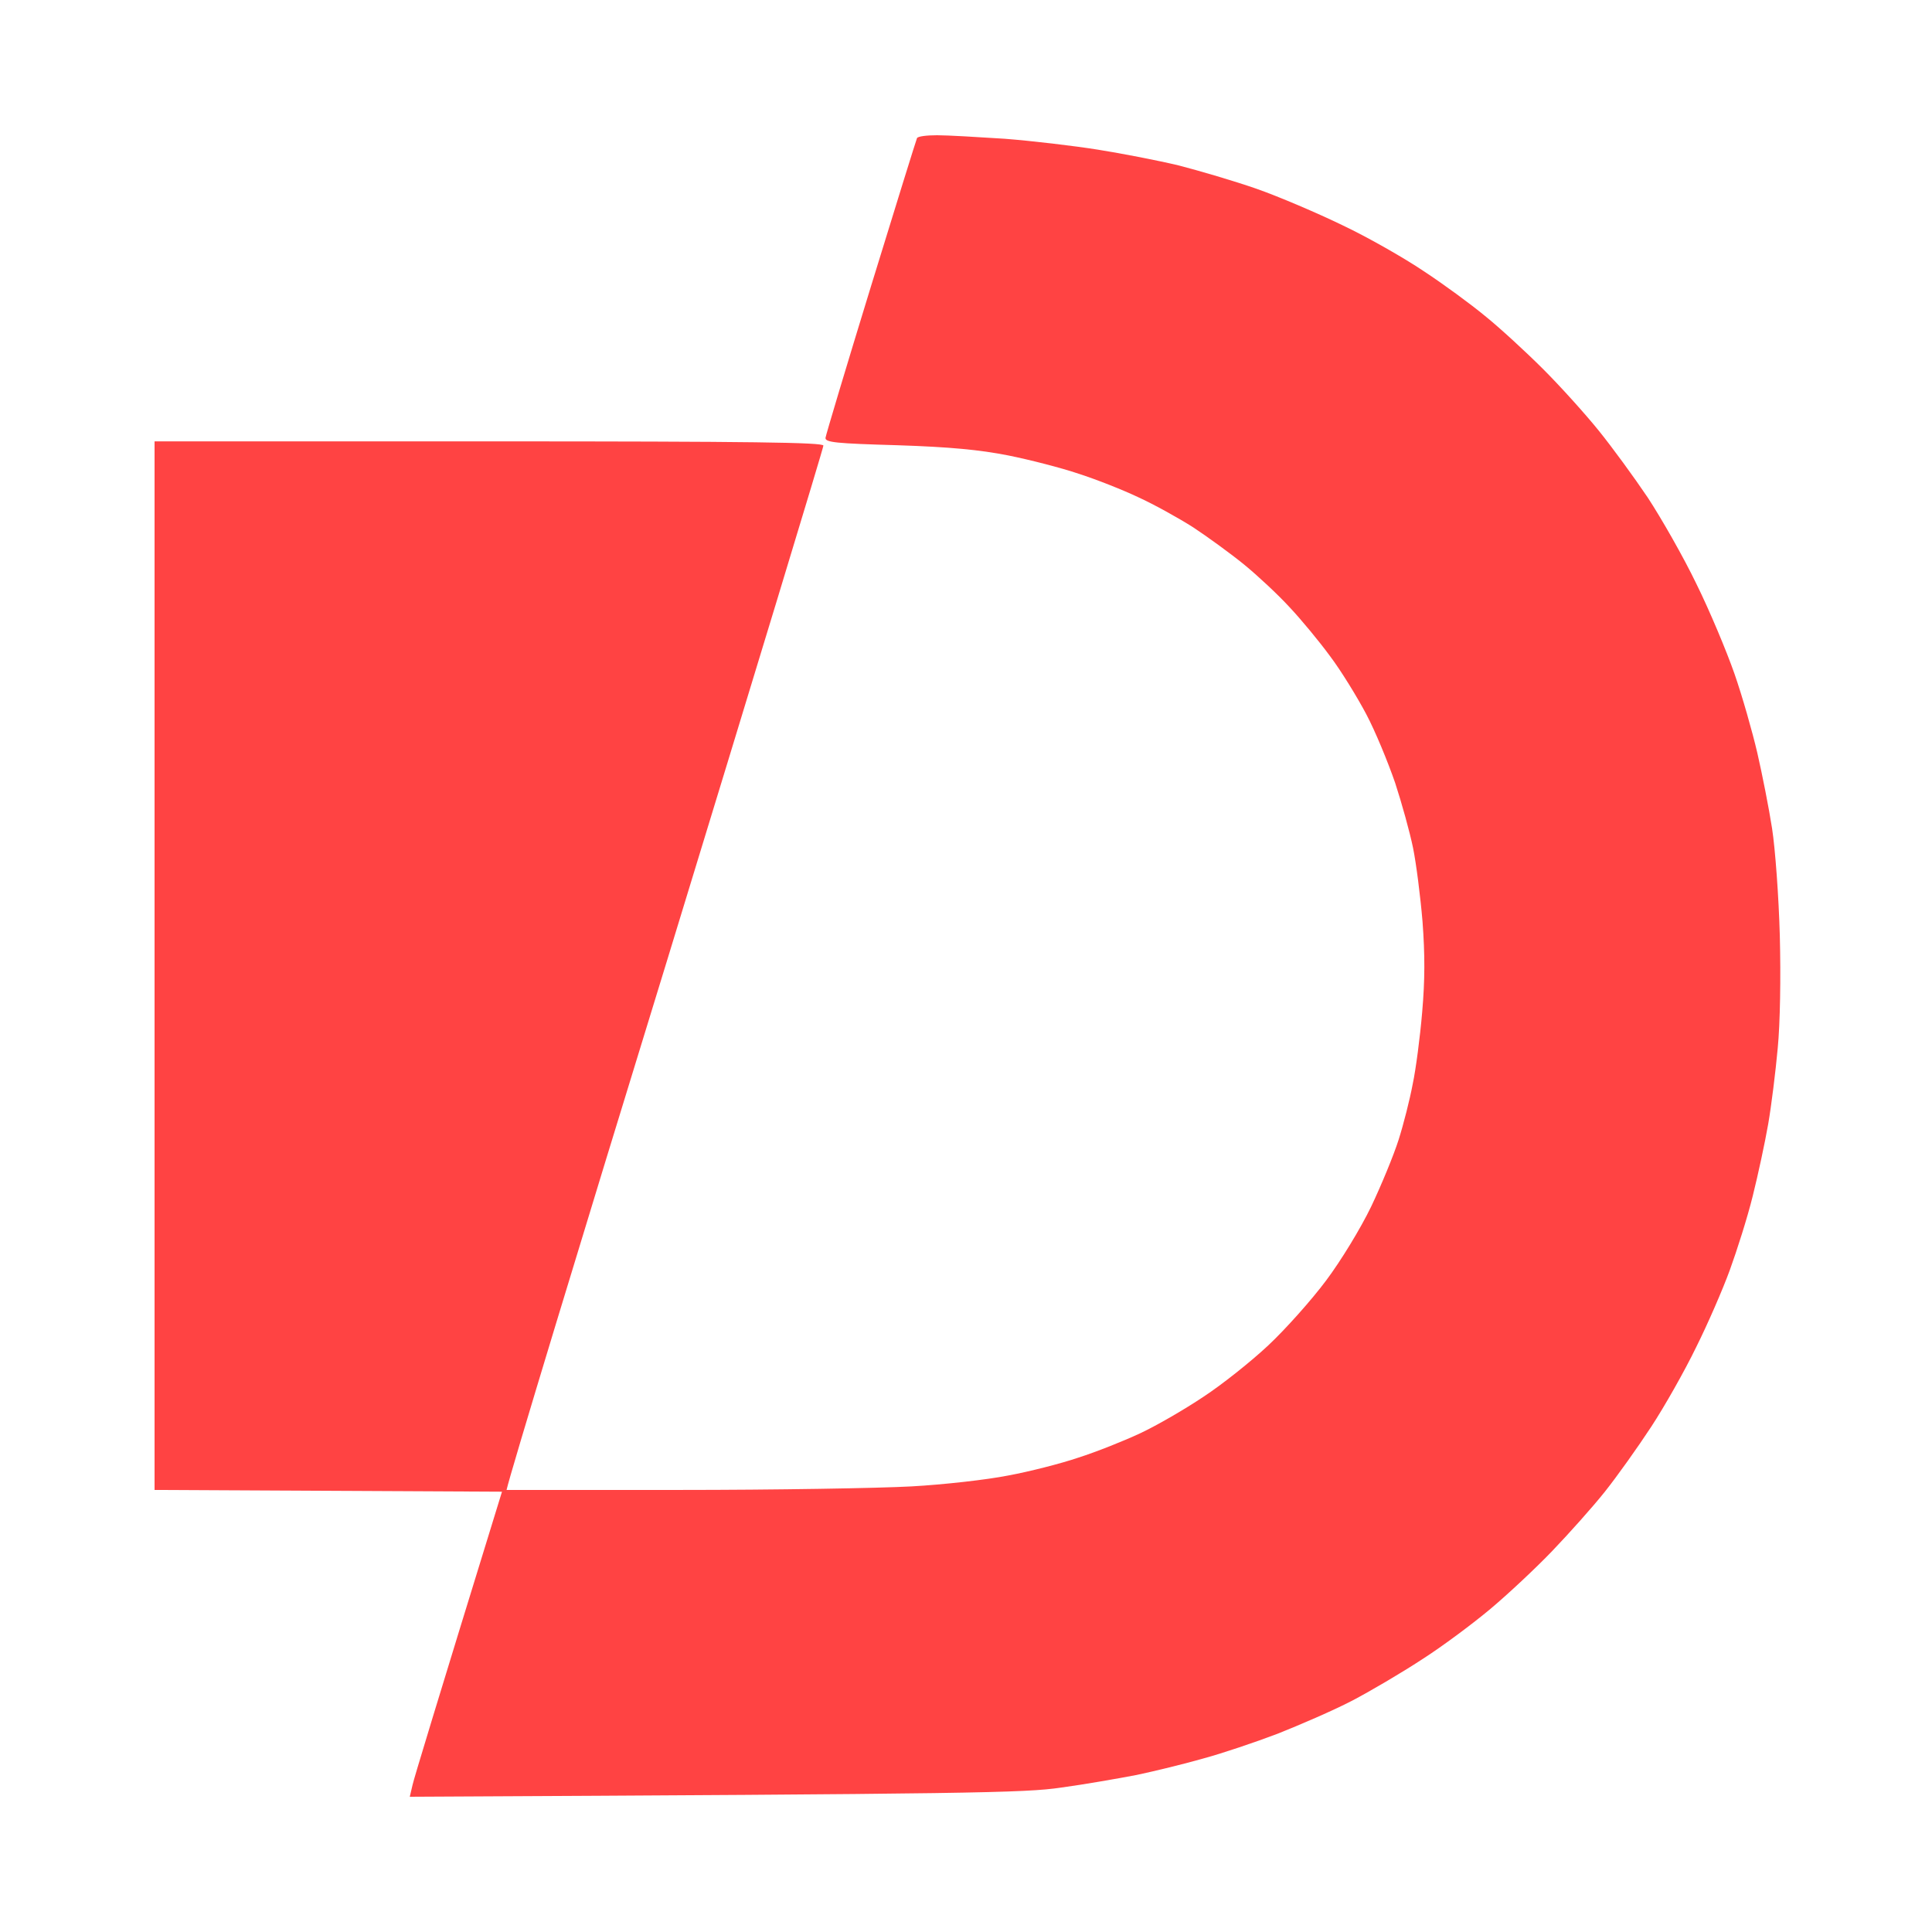 <?xml version="1.0" encoding="UTF-8"?> <svg xmlns="http://www.w3.org/2000/svg" width="100" height="100" viewBox="0 0 100 100" fill="none"><path d="M45.078 14.831C46.354 10.679 47.429 7.219 47.465 7.146C47.52 7.055 47.975 7 48.504 7C49.032 7 50.599 7.091 52.002 7.182C53.405 7.291 55.573 7.546 56.831 7.747C58.088 7.947 59.964 8.311 61.021 8.566C62.078 8.839 63.882 9.368 65.03 9.768C66.177 10.169 68.182 11.025 69.494 11.662C70.805 12.282 72.682 13.356 73.684 14.03C74.686 14.686 76.126 15.742 76.873 16.361C77.62 16.962 78.968 18.201 79.879 19.111C80.79 20.022 82.084 21.461 82.758 22.299C83.45 23.155 84.58 24.703 85.291 25.759C85.983 26.815 87.131 28.819 87.805 30.221C88.498 31.623 89.372 33.718 89.773 34.865C90.174 36.013 90.702 37.87 90.957 38.963C91.212 40.074 91.558 41.822 91.722 42.879C91.886 43.935 92.069 46.43 92.123 48.434C92.178 50.583 92.141 52.969 92.014 54.262C91.905 55.464 91.686 57.23 91.522 58.178C91.358 59.124 90.994 60.818 90.72 61.911C90.447 63.022 89.9 64.734 89.536 65.736C89.172 66.737 88.388 68.54 87.787 69.743C87.204 70.945 86.165 72.784 85.473 73.84C84.781 74.897 83.706 76.408 83.068 77.21C82.43 78.011 81.191 79.395 80.335 80.288C79.478 81.18 78.057 82.51 77.146 83.275C76.235 84.039 74.65 85.223 73.593 85.897C72.536 86.589 70.897 87.554 69.949 88.046C69.002 88.538 67.271 89.285 66.123 89.74C64.975 90.177 63.244 90.76 62.297 91.015C61.349 91.288 59.782 91.671 58.835 91.871C57.887 92.053 56.12 92.363 54.917 92.526C53.041 92.8 50.453 92.854 21.21 93L21.355 92.381C21.428 92.053 22.503 88.501 25.983 77.21L8 77.119V22.845H25.309C39.029 22.845 42.619 22.9 42.619 23.064C42.619 23.191 38.975 35.175 34.529 49.709C30.065 64.224 26.384 76.335 26.22 77.119H35.185C40.123 77.119 45.516 77.028 47.174 76.936C48.832 76.845 51.091 76.59 52.184 76.372C53.278 76.171 54.917 75.753 55.828 75.443C56.739 75.152 58.161 74.587 59.017 74.186C59.873 73.786 61.349 72.93 62.297 72.292C63.244 71.673 64.756 70.471 65.649 69.633C66.542 68.795 67.89 67.284 68.637 66.282C69.403 65.262 70.423 63.587 70.969 62.457C71.498 61.346 72.136 59.798 72.391 58.997C72.646 58.196 72.974 56.903 73.12 56.119C73.284 55.355 73.502 53.679 73.612 52.386C73.757 50.71 73.757 49.417 73.63 47.705C73.52 46.394 73.302 44.682 73.138 43.881C72.974 43.079 72.555 41.568 72.209 40.511C71.844 39.455 71.188 37.852 70.714 36.96C70.241 36.067 69.403 34.701 68.838 33.955C68.291 33.208 67.344 32.061 66.742 31.423C66.159 30.786 65.084 29.784 64.392 29.219C63.7 28.655 62.497 27.781 61.75 27.289C61.003 26.815 59.727 26.105 58.926 25.741C58.124 25.358 56.739 24.812 55.828 24.52C54.917 24.211 53.278 23.792 52.184 23.573C50.709 23.282 49.196 23.136 46.445 23.045C43.275 22.954 42.71 22.9 42.728 22.663C42.746 22.517 43.803 18.984 45.078 14.831Z" fill="#FF4343"></path></svg> 
